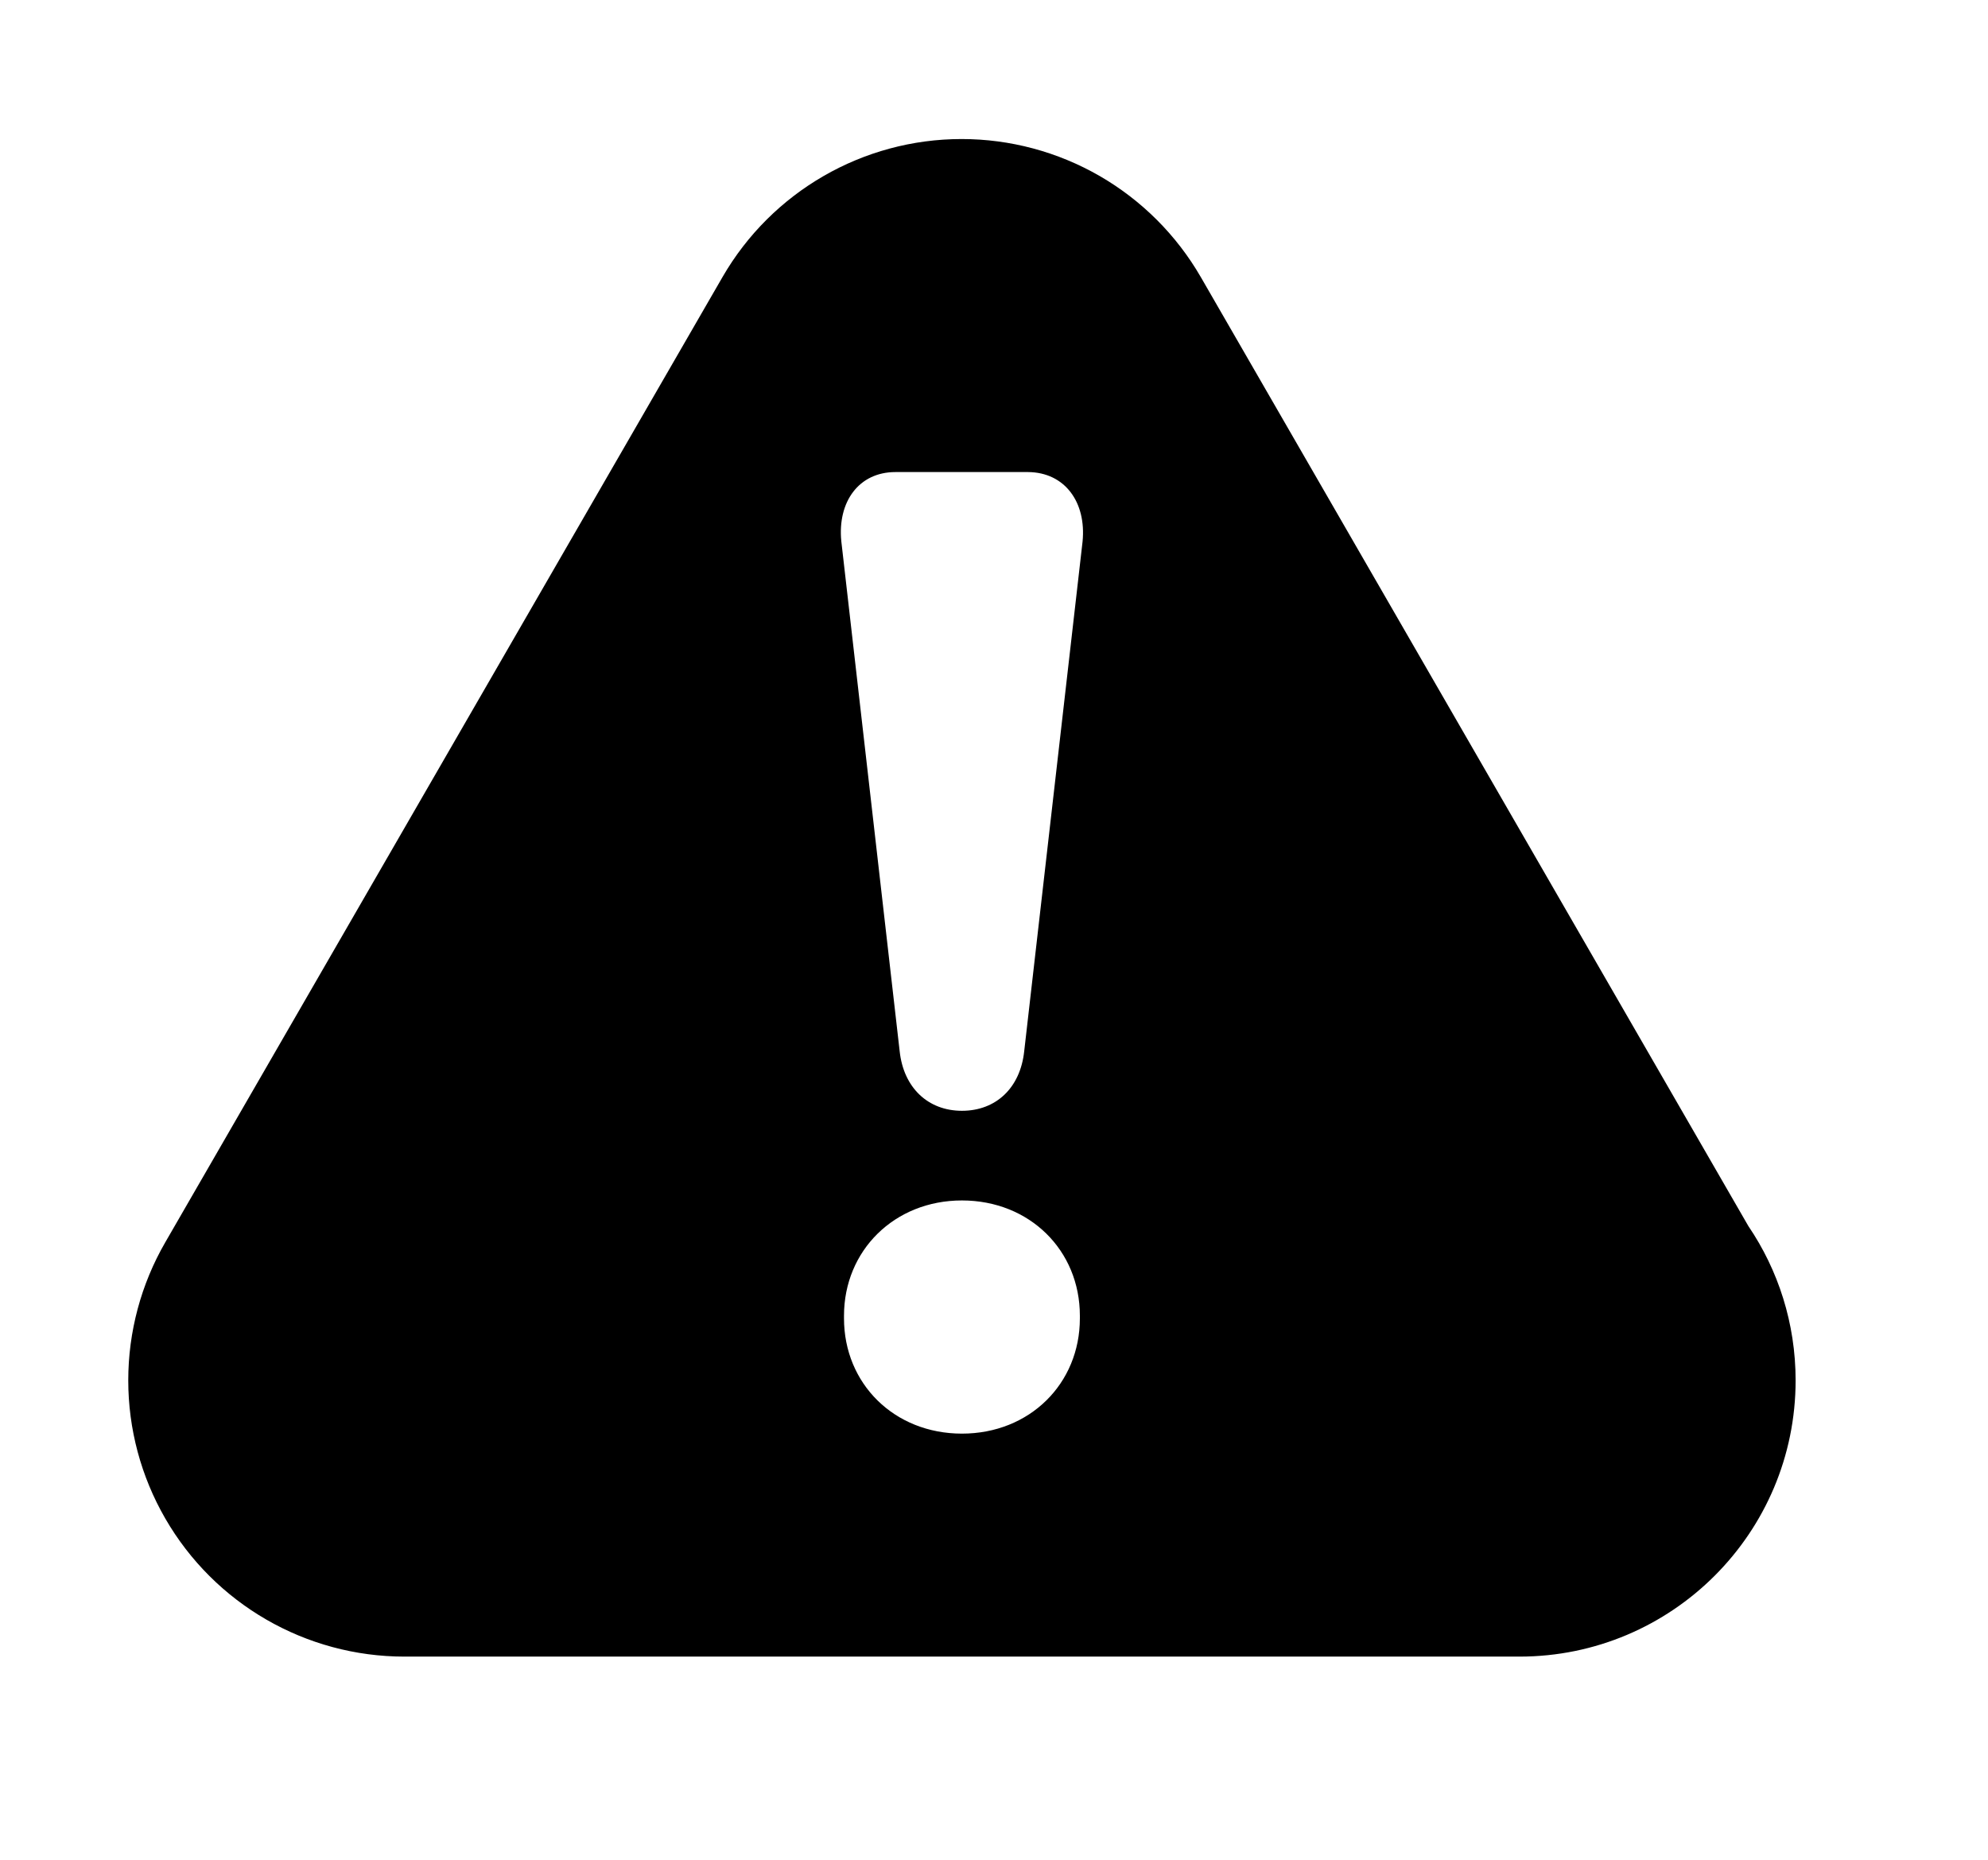 <svg width="31" height="29" viewBox="0 0 31 29" fill="none" xmlns="http://www.w3.org/2000/svg">
<g clip-path="url(#clip0_920_15552)">
<path d="M27.263 19.118L18.725 4.321C18.347 3.667 17.803 3.123 17.149 2.745C16.494 2.367 15.751 2.168 14.995 2.168C13.457 2.168 12.035 2.989 11.266 4.321L2.577 19.372C2.199 20.026 2 20.769 2 21.525C2 22.281 2.199 23.024 2.577 23.678C3.346 25.011 4.768 25.832 6.307 25.832H23.693C26.072 25.832 28 23.903 28 21.525C28 20.634 27.728 19.803 27.263 19.118ZM16.839 20.558C16.839 21.576 16.056 22.355 15 22.355C13.944 22.355 13.161 21.576 13.161 20.558V20.516C13.161 19.503 13.944 18.719 15 18.719C16.056 18.719 16.839 19.498 16.839 20.516V20.558ZM16.881 8.445L15.971 16.392C15.91 16.965 15.53 17.321 15 17.321C14.47 17.321 14.09 16.96 14.029 16.392L13.119 8.44C13.058 7.826 13.391 7.361 13.963 7.361H16.032C16.605 7.366 16.942 7.831 16.881 8.445Z" fill="#E23725" style="fill:#E23725;fill:color(display-p3 0.886 0.216 0.145);fill-opacity:1;"/>
</g>
<defs>
<clipPath id="clip0_920_15552">
<rect width="30.002" height="28.752" fill="white" style="fill:white;fill-opacity:1;" transform="translate(0.25)"/>
</clipPath>
</defs>
</svg>
